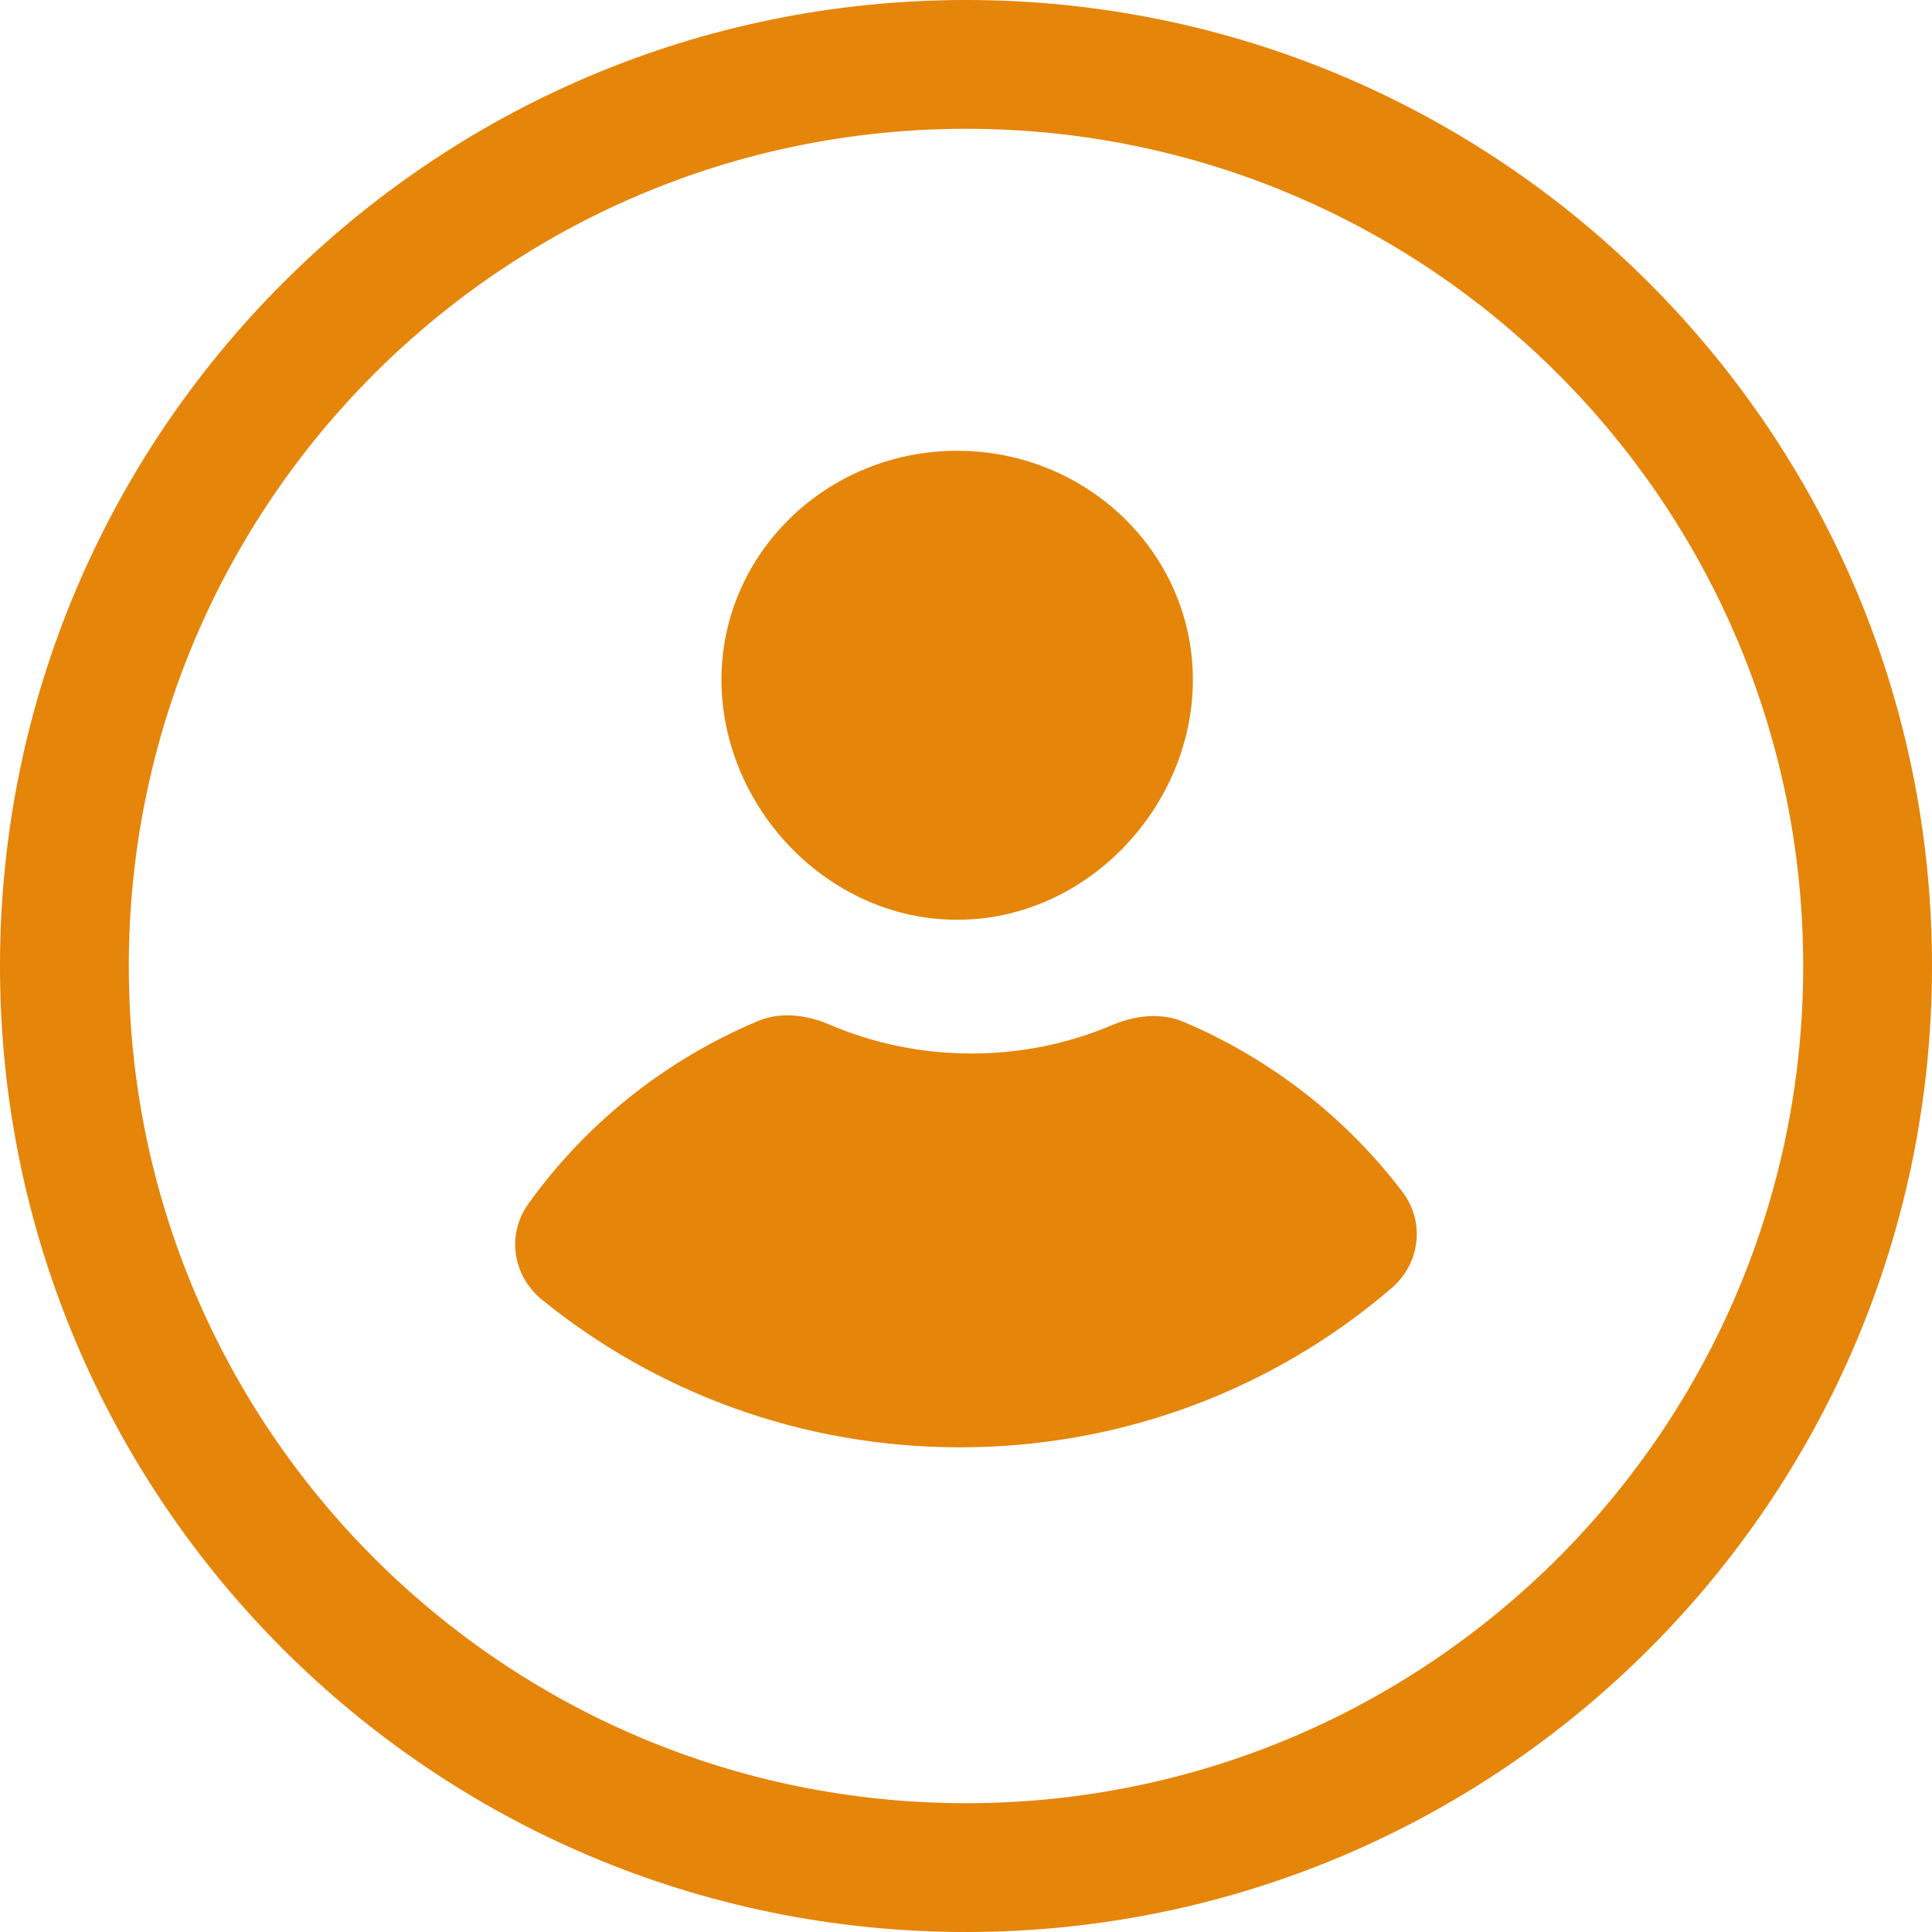 <svg width="30" height="30" viewBox="0 0 30 30" fill="none" xmlns="http://www.w3.org/2000/svg">
<path fill-rule="evenodd" clip-rule="evenodd" d="M28 15C28 22.18 22.18 28 15 28C7.82 28 2 22.18 2 15C2 7.82 7.82 2 15 2C22.18 2 28 7.82 28 15ZM30 15C30 23.284 23.284 30 15 30C6.716 30 0 23.284 0 15C0 6.716 6.716 0 15 0C23.284 0 30 6.716 30 15ZM14.863 7C12.841 7 11.203 8.592 11.203 10.556C11.203 12.519 12.841 14.282 14.863 14.282C16.884 14.282 18.523 12.519 18.523 10.556C18.523 8.592 16.884 7 14.863 7ZM21.779 18.51C22.131 18.974 22.053 19.619 21.61 20C19.819 21.54 17.473 22.474 14.905 22.474C12.437 22.474 10.175 21.612 8.414 20.18C7.96 19.811 7.864 19.168 8.203 18.695C9.093 17.451 10.327 16.46 11.769 15.855C12.125 15.706 12.526 15.758 12.881 15.91C13.556 16.199 14.301 16.359 15.085 16.359C15.861 16.359 16.599 16.202 17.268 15.918C17.624 15.768 18.026 15.718 18.381 15.868C19.737 16.444 20.908 17.362 21.779 18.51Z" fill="#E5850A"/>
</svg>
